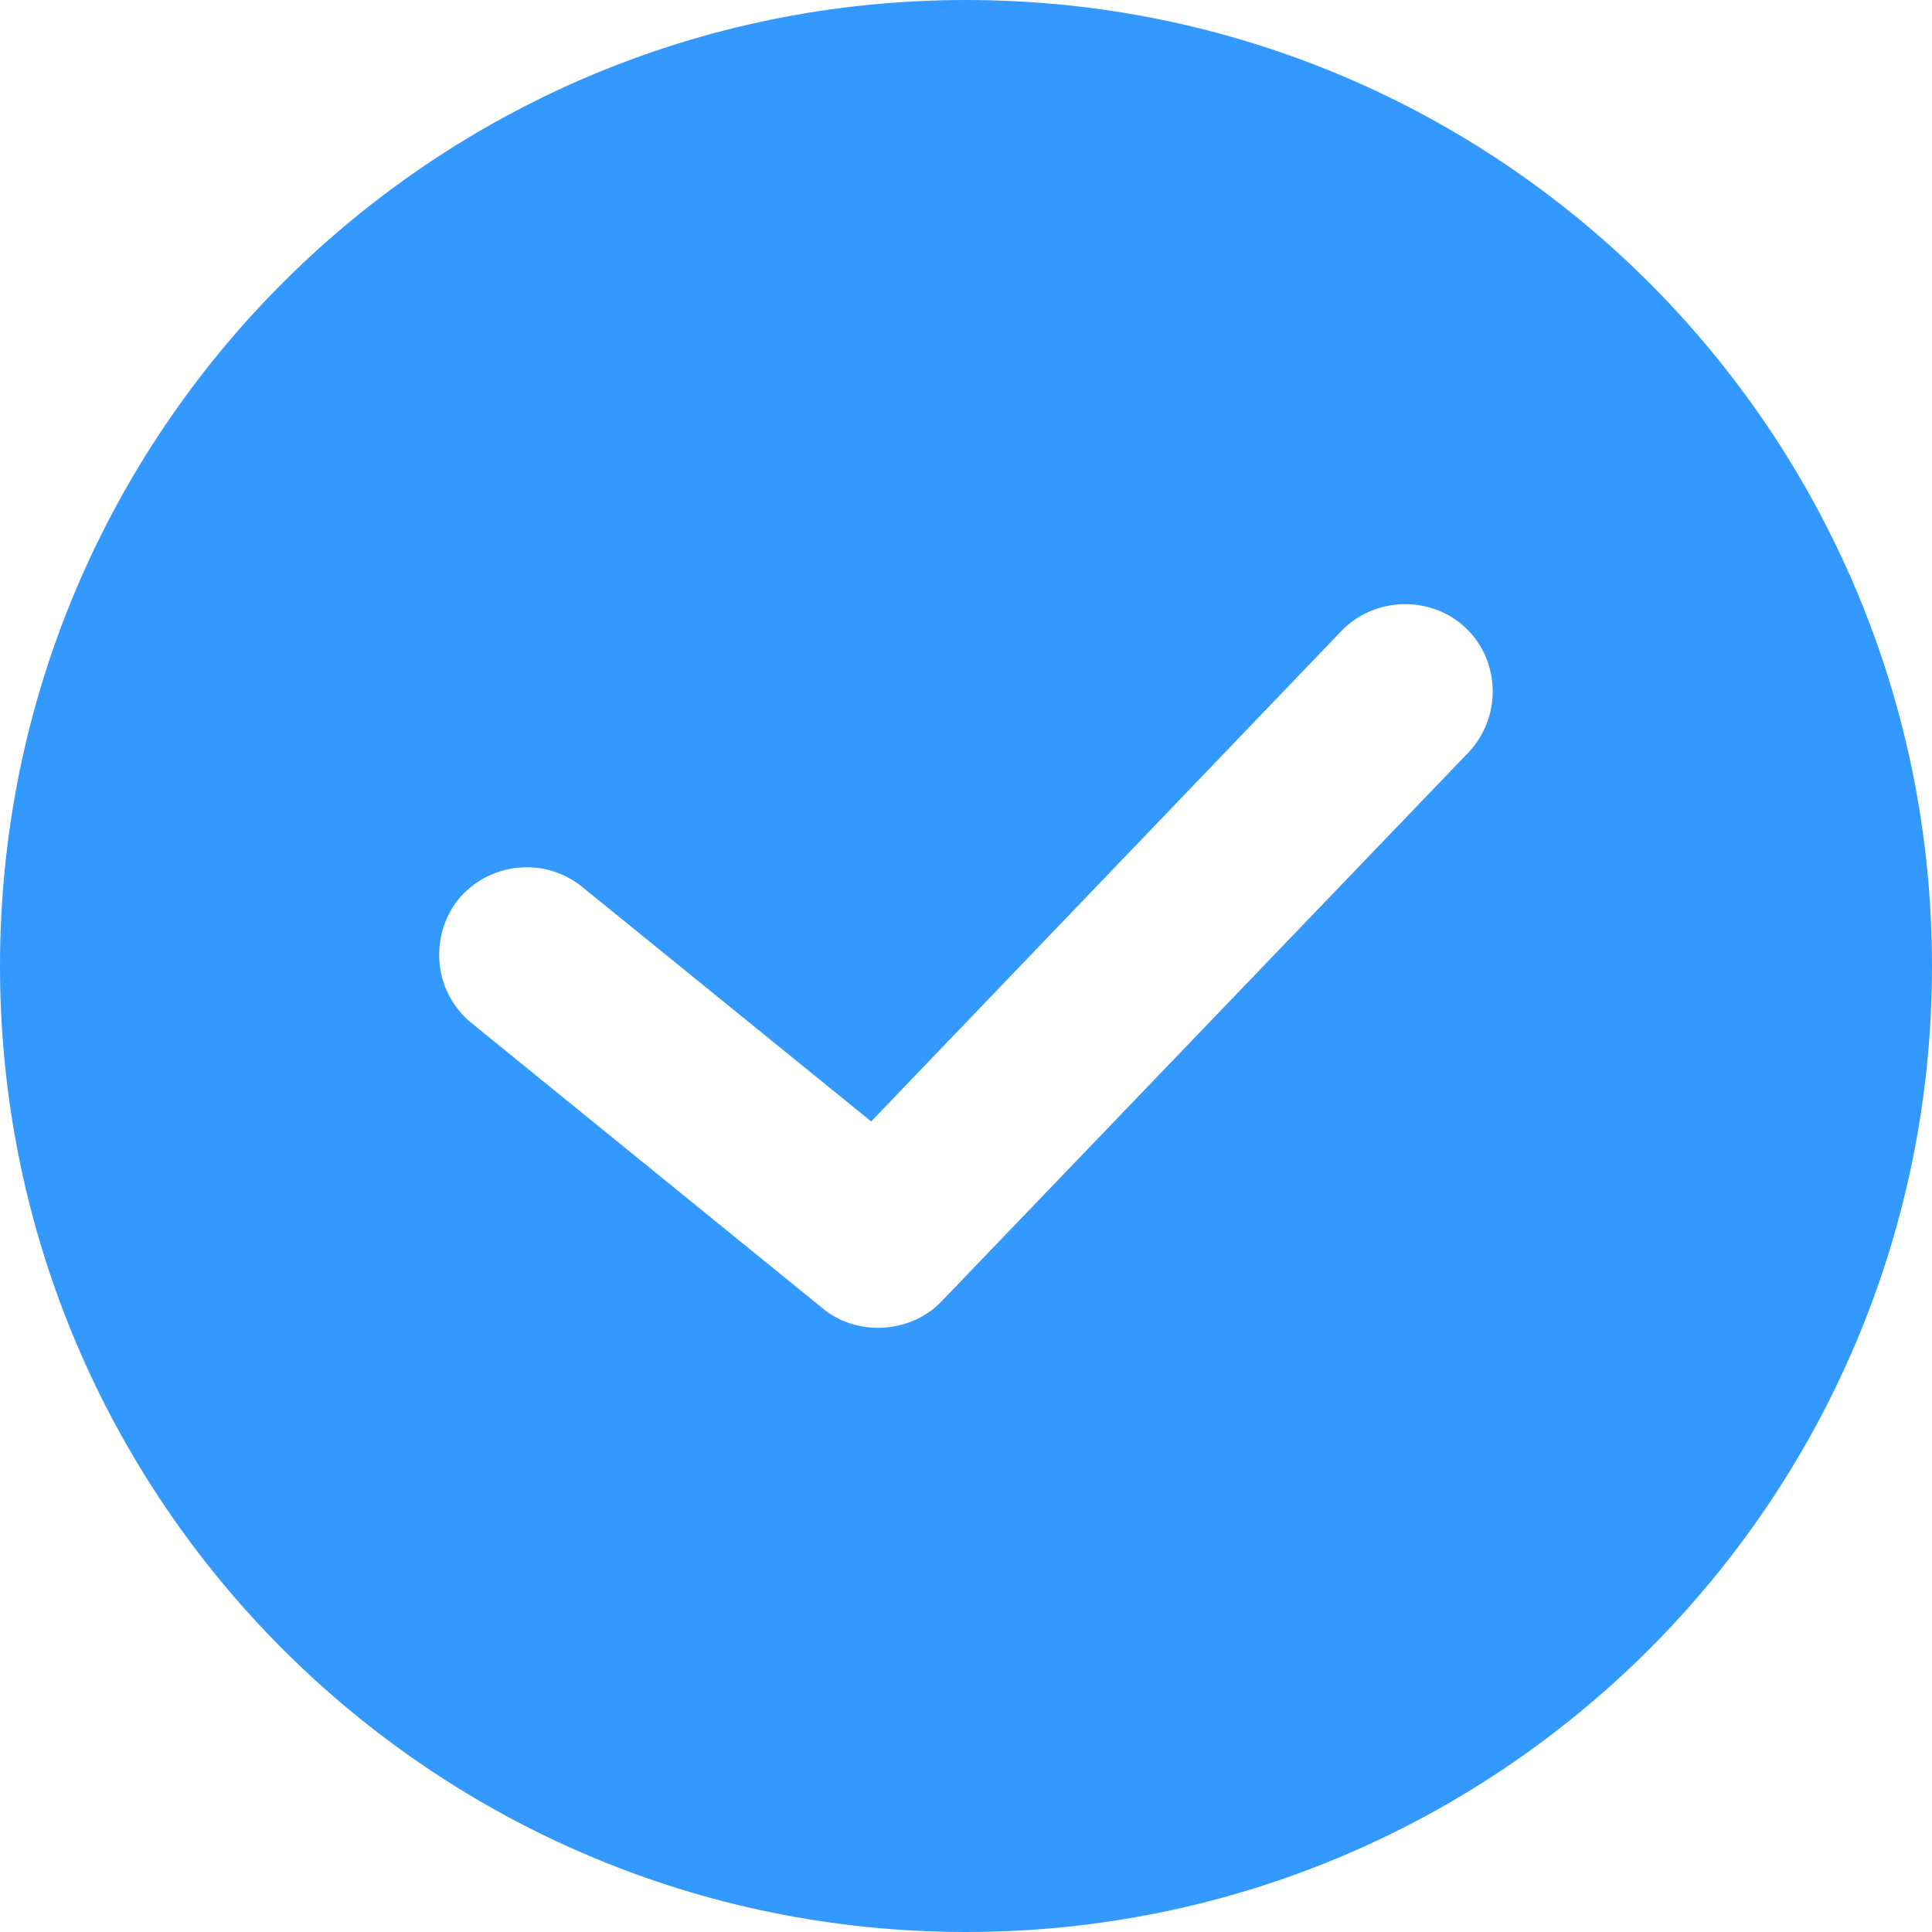 <svg width="50" height="50" viewBox="0 0 50 50" fill="none" xmlns="http://www.w3.org/2000/svg">
<path d="M25 0C11.182 0 0 11.182 0 25C0 38.818 11.182 50 25 50C38.818 50 50 38.818 50 25C50 11.182 38.818 0 25 0ZM38 19.477L24.364 33.682C23.932 34.136 23.318 34.364 22.727 34.364C22.227 34.364 21.704 34.205 21.296 33.864L12.204 26.477C11.227 25.682 11.091 24.25 11.864 23.273C12.659 22.318 14.091 22.159 15.068 22.954L22.546 29.023L34.727 16.318C35.591 15.432 37.045 15.409 37.932 16.25C38.841 17.114 38.864 18.568 38 19.477Z" fill="#3399FF"/>
</svg>
